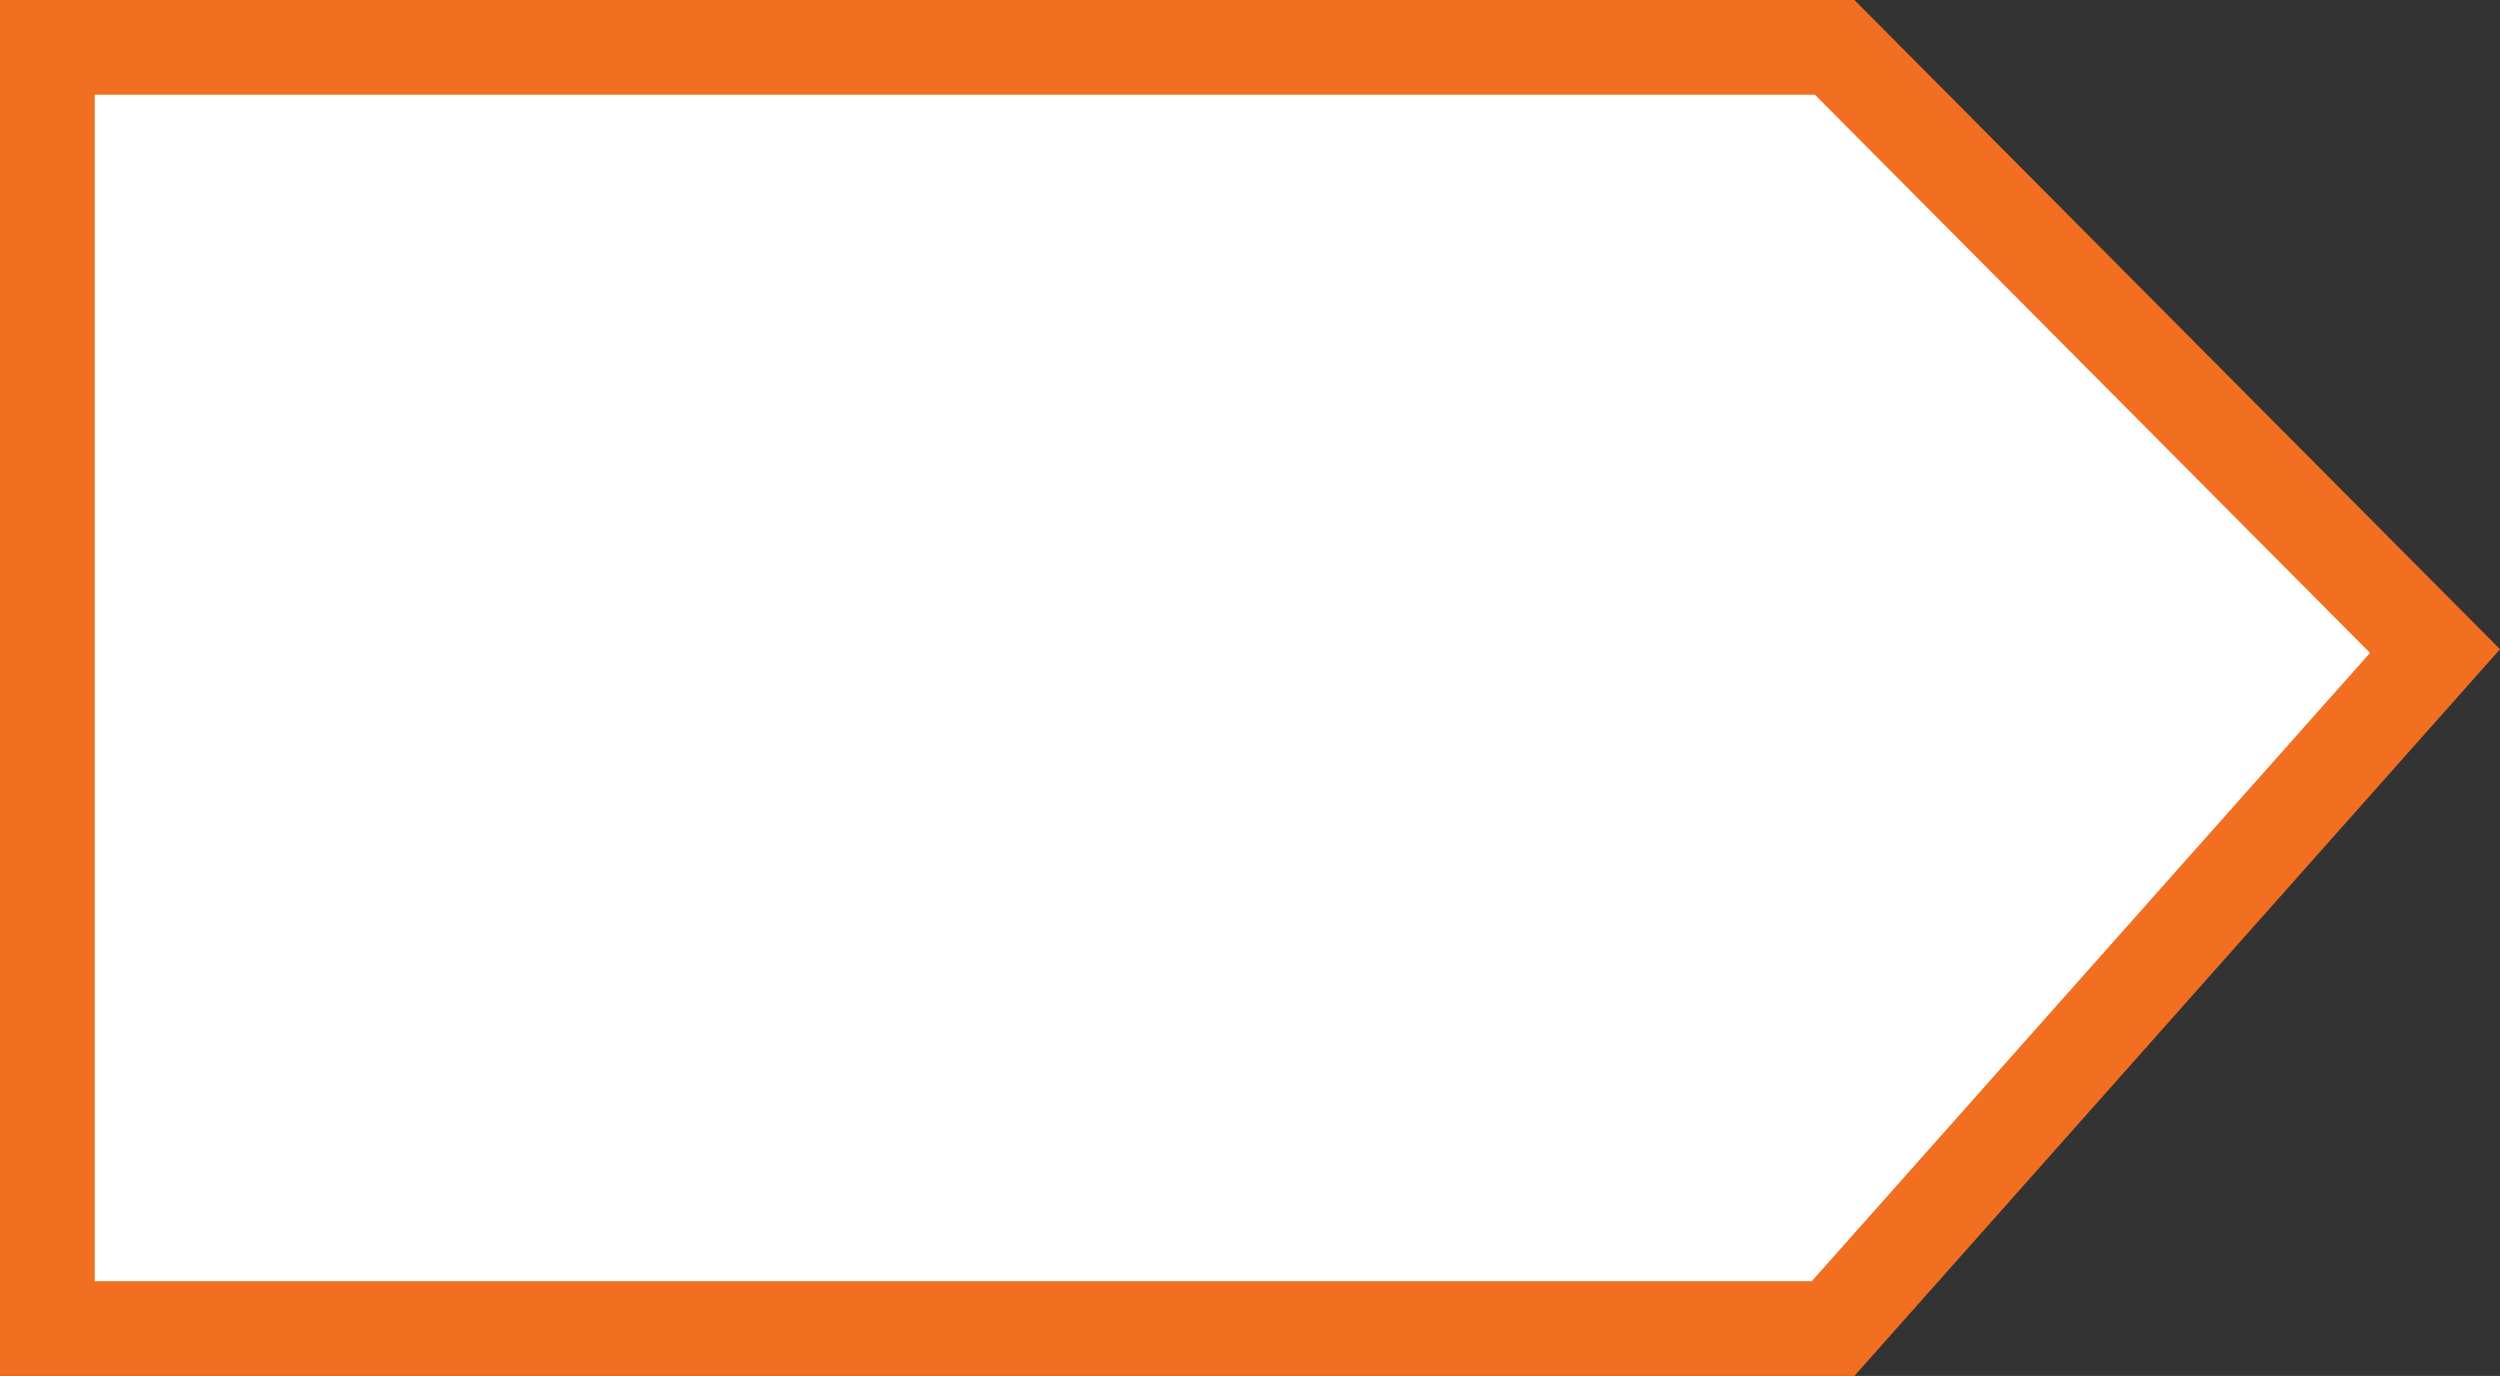 <svg xmlns="http://www.w3.org/2000/svg" width="39.573" height="21.78" viewBox="0 0 39.573 21.78">
  <rect x="0" y="0" width="39.573" height="21.78" fill="#333333" stroke="none"/>
  <g id="Trazado_26" data-name="Trazado 26" fill="#fff">
    <path d="M 29.016 21.03 L 0.75 21.03 L 0.75 0.75 L 29.041 0.75 L 38.544 10.306 L 29.016 21.03 Z" stroke="none"/>
    <path d="M 1.5 1.5 L 1.5 20.28 L 28.679 20.28 L 37.515 10.335 L 28.729 1.5 L 1.5 1.5 M 0 -1.9073486328125e-06 L 29.353 -1.9073486328125e-06 L 39.573 10.277 L 29.353 21.78 L 0 21.78 L 0 -1.9073486328125e-06 Z" stroke="none" fill="#f26f21"/>
  </g>
</svg>
